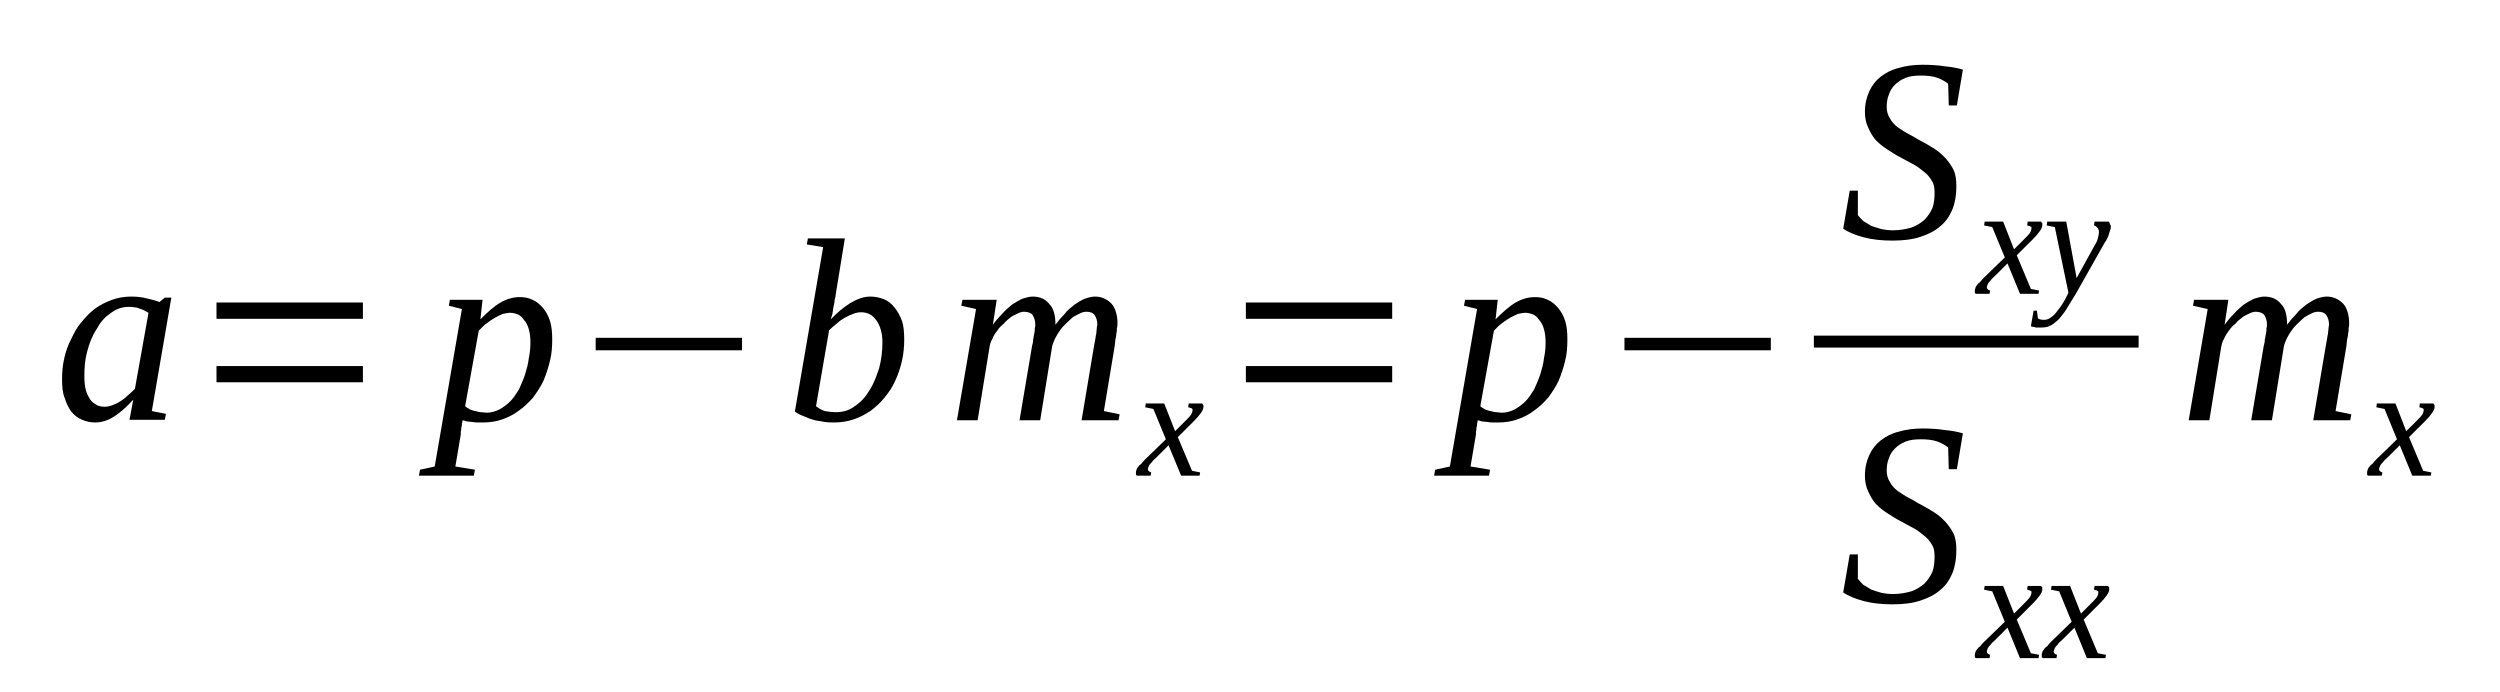 <?xml version='1.0' encoding='UTF-8'?>
<!-- This file was generated by dvisvgm 1.15.1 -->
<svg height='36pt' version='1.1' viewBox='0 -36 130 36' width='130pt' xmlns='http://www.w3.org/2000/svg' xmlns:xlink='http://www.w3.org/1999/xlink'>
<defs>
<clipPath id='clip1'>
<path clip-rule='evenodd' d='M0 -35.993H129.964V-0.028H0V-35.993'/>
</clipPath>
</defs>
<g id='page1'>
<g>
<path clip-path='url(#clip1)' d='M7.895 -14.625L8.629 -14.48L8.57 -14.172H6.734L6.93 -15.215C6.563 -14.82 6.223 -14.512 5.883 -14.312C5.574 -14.113 5.234 -14.031 4.949 -14.031C4.695 -14.031 4.469 -14.086 4.273 -14.172C4.047 -14.258 3.875 -14.399 3.707 -14.594C3.566 -14.793 3.453 -15.02 3.367 -15.301C3.254 -15.555 3.227 -15.895 3.227 -16.262C3.227 -16.629 3.254 -16.996 3.34 -17.363C3.422 -17.727 3.535 -18.066 3.707 -18.379C3.848 -18.688 4.016 -19 4.242 -19.254C4.469 -19.535 4.695 -19.762 4.949 -19.957C5.234 -20.156 5.516 -20.297 5.828 -20.41C6.141 -20.523 6.477 -20.578 6.816 -20.578C7.102 -20.578 7.355 -20.551 7.582 -20.496C7.836 -20.438 8.063 -20.383 8.289 -20.297C8.289 -20.297 8.316 -20.297 8.316 -20.324C8.344 -20.324 8.344 -20.355 8.375 -20.355C8.375 -20.383 8.402 -20.383 8.43 -20.41C8.457 -20.438 8.516 -20.465 8.57 -20.523H8.91L7.895 -14.625ZM7.723 -19.734C7.637 -19.789 7.555 -19.816 7.469 -19.875C7.41 -19.902 7.328 -19.93 7.242 -19.957C7.188 -19.988 7.102 -20.016 6.988 -20.016C6.902 -20.043 6.816 -20.043 6.703 -20.043C6.336 -20.043 6.027 -19.93 5.742 -19.703C5.434 -19.508 5.207 -19.227 5.008 -18.859C4.781 -18.52 4.641 -18.125 4.527 -17.699C4.414 -17.277 4.387 -16.852 4.387 -16.43C4.387 -16.148 4.414 -15.895 4.469 -15.695C4.527 -15.5 4.609 -15.355 4.695 -15.215C4.781 -15.102 4.895 -15.02 5.035 -14.934C5.148 -14.879 5.289 -14.848 5.434 -14.848C5.574 -14.848 5.715 -14.879 5.855 -14.934C5.996 -14.988 6.141 -15.047 6.254 -15.133C6.395 -15.215 6.535 -15.328 6.648 -15.441C6.789 -15.555 6.902 -15.668 7.016 -15.781L7.723 -19.734Z' fill-rule='evenodd'/>
<path clip-path='url(#clip1)' d='M11.258 -16.122V-16.965H18.871V-16.122H11.258ZM11.258 -19.422V-20.27H18.871V-19.422H11.258Z' fill-rule='evenodd'/>
<path clip-path='url(#clip1)' d='M24.047 -14.145C24.047 -14.114 24.047 -14.032 24.019 -13.973C24.019 -13.918 24.019 -13.832 23.988 -13.778C23.988 -13.692 23.988 -13.637 23.961 -13.551C23.961 -13.492 23.961 -13.438 23.961 -13.411L23.679 -11.742L24.695 -11.575L24.64 -11.266H21.785L21.84 -11.575L22.605 -11.742L24.019 -19.93L23.34 -20.102L23.394 -20.41H25.093L24.98 -19.395C25.347 -19.762 25.687 -20.071 26.027 -20.27C26.367 -20.465 26.707 -20.551 27.015 -20.551C27.242 -20.551 27.468 -20.524 27.695 -20.41C27.894 -20.325 28.062 -20.184 28.234 -19.989C28.375 -19.817 28.515 -19.59 28.601 -19.309C28.687 -19.028 28.715 -18.715 28.715 -18.348C28.715 -17.953 28.687 -17.586 28.601 -17.25C28.515 -16.883 28.402 -16.543 28.261 -16.203C28.121 -15.895 27.922 -15.61 27.722 -15.329C27.496 -15.075 27.273 -14.848 26.988 -14.653C26.734 -14.454 26.449 -14.313 26.14 -14.2C25.828 -14.086 25.488 -14.032 25.148 -14.032C25.035 -14.032 24.953 -14.032 24.867 -14.032C24.754 -14.032 24.668 -14.032 24.554 -14.059C24.441 -14.059 24.359 -14.086 24.273 -14.086C24.187 -14.114 24.101 -14.145 24.047 -14.145ZM24.187 -14.879C24.273 -14.793 24.359 -14.766 24.441 -14.707C24.554 -14.68 24.64 -14.625 24.726 -14.625C24.84 -14.594 24.922 -14.567 25.008 -14.567C25.121 -14.567 25.207 -14.539 25.293 -14.539C25.515 -14.539 25.742 -14.594 25.968 -14.707C26.168 -14.821 26.367 -14.961 26.535 -15.133C26.707 -15.301 26.847 -15.528 26.988 -15.754C27.101 -16.008 27.215 -16.262 27.3 -16.516C27.383 -16.797 27.468 -17.078 27.496 -17.364C27.554 -17.645 27.582 -17.899 27.582 -18.18C27.582 -18.461 27.554 -18.688 27.496 -18.887C27.441 -19.082 27.355 -19.254 27.242 -19.367C27.16 -19.508 27.047 -19.59 26.933 -19.649C26.789 -19.703 26.648 -19.735 26.535 -19.735S26.281 -19.703 26.14 -19.676C26.027 -19.621 25.886 -19.563 25.742 -19.481C25.601 -19.395 25.461 -19.309 25.32 -19.196C25.148 -19.082 25.035 -18.942 24.894 -18.801L24.187 -14.879Z' fill-rule='evenodd'/>
<path clip-path='url(#clip1)' d='M30.976 -17.785V-18.434H38.586V-17.785H30.976Z' fill-rule='evenodd'/>
<path clip-path='url(#clip1)' d='M42.804 -23.149L41.953 -23.289L42.011 -23.602H43.933L43.453 -20.664C43.453 -20.578 43.425 -20.497 43.398 -20.383C43.398 -20.27 43.367 -20.157 43.34 -20.043C43.312 -19.903 43.312 -19.789 43.285 -19.676C43.254 -19.563 43.226 -19.481 43.199 -19.395C43.367 -19.563 43.539 -19.735 43.707 -19.875C43.879 -20.016 44.047 -20.129 44.218 -20.243C44.414 -20.356 44.586 -20.438 44.754 -20.497C44.925 -20.551 45.093 -20.578 45.265 -20.578C45.519 -20.578 45.746 -20.524 45.972 -20.438C46.168 -20.356 46.367 -20.211 46.508 -20.016C46.679 -19.817 46.793 -19.59 46.906 -19.309C46.988 -19.055 47.019 -18.715 47.019 -18.348C47.019 -17.985 46.988 -17.617 46.906 -17.25C46.82 -16.883 46.707 -16.543 46.566 -16.231C46.425 -15.895 46.226 -15.61 46 -15.329C45.8 -15.075 45.547 -14.848 45.293 -14.653C45.008 -14.454 44.726 -14.313 44.414 -14.2C44.074 -14.086 43.734 -14.032 43.398 -14.032C43.226 -14.032 43.058 -14.032 42.886 -14.059C42.718 -14.086 42.547 -14.114 42.379 -14.145C42.179 -14.2 42.011 -14.258 41.84 -14.34C41.672 -14.399 41.5 -14.481 41.332 -14.594L42.804 -23.149ZM42.433 -14.879C42.578 -14.766 42.718 -14.68 42.886 -14.625C43.058 -14.594 43.254 -14.567 43.48 -14.567C43.82 -14.567 44.16 -14.653 44.445 -14.879C44.754 -15.075 45.008 -15.356 45.207 -15.696C45.433 -16.035 45.574 -16.43 45.715 -16.852C45.828 -17.278 45.886 -17.727 45.886 -18.18C45.886 -18.688 45.773 -19.055 45.574 -19.336C45.379 -19.621 45.121 -19.762 44.781 -19.762C44.64 -19.762 44.5 -19.735 44.359 -19.676C44.218 -19.621 44.074 -19.563 43.933 -19.481C43.793 -19.395 43.652 -19.309 43.539 -19.196C43.398 -19.082 43.254 -18.969 43.113 -18.828L42.433 -14.879Z' fill-rule='evenodd'/>
<path clip-path='url(#clip1)' d='M54.883 -19.114C55.023 -19.309 55.195 -19.508 55.363 -19.676C55.504 -19.875 55.703 -20.016 55.871 -20.157C56.043 -20.27 56.211 -20.383 56.41 -20.465C56.578 -20.524 56.75 -20.578 56.949 -20.578C57.289 -20.578 57.57 -20.438 57.797 -20.211C57.996 -19.989 58.109 -19.621 58.109 -19.196C58.109 -19.114 58.109 -19.028 58.078 -18.942C58.078 -18.86 58.078 -18.747 58.05 -18.66C58.05 -18.547 58.023 -18.434 57.996 -18.321C57.996 -18.207 57.965 -18.094 57.965 -18.012L57.402 -14.625L58.222 -14.454L58.164 -14.145H56.242L56.89 -18.012C56.918 -18.125 56.918 -18.207 56.949 -18.321C56.976 -18.434 56.976 -18.547 57.004 -18.633C57.004 -18.747 57.031 -18.828 57.031 -18.914C57.031 -19 57.062 -19.082 57.062 -19.114C57.062 -19.336 57.004 -19.481 56.918 -19.621C56.836 -19.735 56.691 -19.789 56.496 -19.789C56.383 -19.789 56.269 -19.762 56.156 -19.703C56.043 -19.649 55.929 -19.59 55.789 -19.508C55.675 -19.395 55.562 -19.309 55.422 -19.168C55.308 -19.055 55.195 -18.942 55.109 -18.801C54.996 -18.66 54.937 -18.52 54.855 -18.379C54.797 -18.239 54.742 -18.125 54.711 -17.985L54.09 -14.145H53.015L53.668 -18.012C53.695 -18.125 53.722 -18.207 53.722 -18.321C53.75 -18.434 53.75 -18.547 53.777 -18.633C53.808 -18.747 53.808 -18.828 53.808 -18.914C53.836 -19 53.836 -19.082 53.836 -19.114C53.836 -19.336 53.777 -19.481 53.695 -19.621C53.609 -19.735 53.441 -19.789 53.242 -19.789C53.156 -19.789 53.043 -19.762 52.929 -19.703C52.816 -19.649 52.675 -19.59 52.562 -19.508C52.422 -19.395 52.308 -19.309 52.195 -19.168C52.054 -19.055 51.941 -18.942 51.855 -18.801C51.742 -18.66 51.656 -18.52 51.601 -18.379C51.515 -18.239 51.488 -18.125 51.461 -17.985L50.836 -14.145H49.761L50.754 -19.93L49.988 -20.102L50.047 -20.41H51.828L51.629 -19.114C51.769 -19.309 51.941 -19.508 52.109 -19.676C52.281 -19.875 52.449 -20.016 52.621 -20.157C52.789 -20.27 52.988 -20.383 53.156 -20.465C53.355 -20.524 53.523 -20.578 53.695 -20.578C54.09 -20.578 54.375 -20.438 54.57 -20.184C54.797 -19.957 54.883 -19.59 54.883 -19.114Z' fill-rule='evenodd'/>
<path clip-path='url(#clip1)' d='M60.117 -12.196C60.031 -12.11 59.945 -12.055 59.918 -11.996C59.863 -11.914 59.804 -11.887 59.777 -11.829C59.75 -11.774 59.718 -11.742 59.718 -11.715C59.691 -11.661 59.691 -11.629 59.691 -11.602C59.691 -11.547 59.718 -11.52 59.75 -11.489C59.777 -11.461 59.804 -11.461 59.863 -11.434L59.832 -11.266H59.125C59.097 -11.266 59.097 -11.293 59.07 -11.321C59.07 -11.348 59.07 -11.407 59.07 -11.434S59.07 -11.52 59.097 -11.547C59.097 -11.602 59.125 -11.661 59.183 -11.715C59.211 -11.774 59.265 -11.829 59.351 -11.887C59.41 -11.969 59.492 -12.055 59.578 -12.141L60.625 -13.157L59.976 -14.735L59.55 -14.821L59.578 -15.02H60.539L61.105 -13.579L61.586 -14.059C61.73 -14.2 61.871 -14.34 61.925 -14.426C61.984 -14.512 62.011 -14.594 62.011 -14.68C62.011 -14.68 62.011 -14.707 62.011 -14.735C61.984 -14.735 61.984 -14.766 61.957 -14.766C61.925 -14.793 61.898 -14.793 61.871 -14.793C61.843 -14.821 61.812 -14.821 61.785 -14.821L61.812 -15.02H62.519C62.519 -14.989 62.55 -14.961 62.578 -14.934C62.578 -14.907 62.578 -14.879 62.578 -14.821C62.578 -14.68 62.406 -14.426 62.066 -14.086L61.246 -13.27L61.984 -11.52L62.406 -11.434L62.379 -11.266H61.418L60.765 -12.844L60.117 -12.196Z' fill-rule='evenodd'/>
<path clip-path='url(#clip1)' d='M64.785 -16.122V-16.965H72.394V-16.122H64.785ZM64.785 -19.422V-20.27H72.394V-19.422H64.785Z' fill-rule='evenodd'/>
<path clip-path='url(#clip1)' d='M76.836 -14.145C76.836 -14.114 76.836 -14.032 76.808 -13.973C76.808 -13.918 76.808 -13.832 76.777 -13.778C76.777 -13.692 76.777 -13.637 76.75 -13.551C76.75 -13.492 76.75 -13.438 76.75 -13.411L76.468 -11.742L77.484 -11.575L77.429 -11.266H74.574L74.629 -11.575L75.394 -11.742L76.808 -19.93L76.129 -20.102L76.183 -20.41H77.882L77.769 -19.395C78.136 -19.762 78.476 -20.071 78.816 -20.27C79.156 -20.465 79.496 -20.551 79.804 -20.551C80.031 -20.551 80.257 -20.524 80.484 -20.41C80.683 -20.325 80.851 -20.184 81.023 -19.989C81.164 -19.817 81.304 -19.59 81.39 -19.309C81.476 -19.028 81.504 -18.715 81.504 -18.348C81.504 -17.953 81.476 -17.586 81.39 -17.25C81.304 -16.883 81.191 -16.543 81.05 -16.203C80.91 -15.895 80.711 -15.61 80.511 -15.329C80.285 -15.075 80.062 -14.848 79.777 -14.653C79.523 -14.454 79.242 -14.313 78.929 -14.2C78.617 -14.086 78.277 -14.032 77.937 -14.032C77.824 -14.032 77.742 -14.032 77.656 -14.032C77.543 -14.032 77.457 -14.032 77.343 -14.059C77.23 -14.059 77.148 -14.086 77.062 -14.086C76.976 -14.114 76.89 -14.145 76.836 -14.145ZM76.976 -14.879C77.062 -14.793 77.148 -14.766 77.23 -14.707C77.343 -14.68 77.429 -14.625 77.515 -14.625C77.629 -14.594 77.711 -14.567 77.796 -14.567C77.91 -14.567 77.996 -14.539 78.082 -14.539C78.308 -14.539 78.531 -14.594 78.757 -14.707C78.957 -14.821 79.156 -14.961 79.324 -15.133C79.496 -15.301 79.636 -15.528 79.777 -15.754C79.89 -16.008 80.004 -16.262 80.09 -16.516C80.175 -16.797 80.257 -17.078 80.285 -17.364C80.343 -17.645 80.371 -17.899 80.371 -18.18C80.371 -18.461 80.343 -18.688 80.285 -18.887C80.23 -19.082 80.144 -19.254 80.031 -19.367C79.949 -19.508 79.836 -19.59 79.722 -19.649C79.578 -19.703 79.437 -19.735 79.324 -19.735C79.211 -19.735 79.07 -19.703 78.929 -19.676C78.816 -19.621 78.675 -19.563 78.531 -19.481C78.39 -19.395 78.25 -19.309 78.109 -19.196C77.937 -19.082 77.824 -18.942 77.683 -18.801L76.976 -14.879Z' fill-rule='evenodd'/>
<path clip-path='url(#clip1)' d='M84.472 -17.785V-18.434H92.082V-17.785H84.472Z' fill-rule='evenodd'/>
<path clip-path='url(#clip1)' d='M96.187 -26.086H96.609V-24.813C96.695 -24.703 96.781 -24.618 96.894 -24.504C97.035 -24.418 97.175 -24.336 97.316 -24.25C97.488 -24.192 97.656 -24.137 97.855 -24.082C98.023 -24.051 98.222 -24.024 98.422 -24.024C98.789 -24.024 99.101 -24.082 99.382 -24.164C99.636 -24.25 99.863 -24.391 100.062 -24.559C100.23 -24.731 100.371 -24.926 100.484 -25.18C100.57 -25.407 100.597 -25.688 100.597 -25.973C100.597 -26.227 100.57 -26.422 100.457 -26.594C100.343 -26.789 100.23 -26.93 100.035 -27.075C99.863 -27.215 99.695 -27.356 99.468 -27.469C99.242 -27.582 99.015 -27.723 98.789 -27.836C98.562 -27.95 98.363 -28.09 98.136 -28.231C97.91 -28.372 97.715 -28.539 97.543 -28.711C97.375 -28.907 97.261 -29.106 97.148 -29.36C97.035 -29.586 96.976 -29.868 96.976 -30.18C96.976 -30.602 97.062 -30.942 97.203 -31.25C97.347 -31.563 97.543 -31.817 97.797 -32.012C98.054 -32.211 98.363 -32.379 98.73 -32.465C99.101 -32.578 99.523 -32.633 99.976 -32.633C100.402 -32.633 100.797 -32.606 101.136 -32.551C101.476 -32.52 101.789 -32.465 102.07 -32.379L101.757 -30.516H101.336L101.304 -31.645C101.164 -31.758 100.968 -31.872 100.742 -31.957C100.484 -32.043 100.203 -32.071 99.89 -32.071C99.582 -32.071 99.324 -32.043 99.101 -31.957C98.875 -31.872 98.675 -31.731 98.535 -31.59C98.394 -31.45 98.281 -31.278 98.222 -31.082C98.136 -30.883 98.109 -30.657 98.109 -30.434C98.109 -30.207 98.168 -30.008 98.281 -29.84C98.363 -29.668 98.504 -29.528 98.675 -29.387C98.843 -29.274 99.043 -29.133 99.269 -29.02S99.695 -28.766 99.922 -28.653C100.148 -28.539 100.371 -28.399 100.597 -28.258C100.824 -28.118 100.996 -27.95 101.164 -27.778C101.336 -27.582 101.476 -27.383 101.59 -27.157C101.703 -26.903 101.73 -26.622 101.73 -26.309C101.73 -25.887 101.675 -25.493 101.531 -25.125C101.39 -24.785 101.191 -24.477 100.91 -24.25C100.629 -23.997 100.289 -23.825 99.863 -23.684C99.437 -23.543 98.957 -23.489 98.394 -23.489C97.855 -23.489 97.347 -23.543 96.922 -23.657S96.129 -23.91 95.847 -24.11L96.187 -26.086Z' fill-rule='evenodd'/>
<path clip-path='url(#clip1)' d='M103.738 -21.653C103.656 -21.567 103.57 -21.512 103.543 -21.453C103.484 -21.372 103.429 -21.344 103.398 -21.285C103.371 -21.231 103.343 -21.2 103.343 -21.172C103.316 -21.118 103.316 -21.086 103.316 -21.059C103.316 -21.004 103.343 -20.977 103.371 -20.946C103.398 -20.918 103.429 -20.918 103.484 -20.891L103.457 -20.723H102.75C102.722 -20.723 102.722 -20.75 102.691 -20.778C102.691 -20.805 102.691 -20.864 102.691 -20.891S102.691 -20.977 102.722 -21.004C102.722 -21.059 102.75 -21.118 102.804 -21.172C102.836 -21.231 102.89 -21.285 102.976 -21.344C103.031 -21.426 103.117 -21.512 103.203 -21.598L104.25 -22.614L103.597 -24.192L103.172 -24.278L103.203 -24.477H104.164L104.73 -23.035L105.211 -23.516C105.351 -23.657 105.492 -23.797 105.55 -23.883C105.605 -23.969 105.636 -24.051 105.636 -24.137C105.636 -24.137 105.636 -24.164 105.636 -24.192C105.605 -24.192 105.605 -24.223 105.578 -24.223C105.55 -24.25 105.523 -24.25 105.492 -24.25C105.465 -24.278 105.437 -24.278 105.41 -24.278L105.437 -24.477H106.144C106.144 -24.446 106.172 -24.418 106.199 -24.391C106.199 -24.364 106.199 -24.336 106.199 -24.278C106.199 -24.137 106.031 -23.883 105.691 -23.543L104.871 -22.727L105.605 -20.977L106.031 -20.891L106.004 -20.723H105.039L104.39 -22.301L103.738 -21.653Z' fill-rule='evenodd'/>
<path clip-path='url(#clip1)' d='M106.457 -24.477H107.445L107.984 -21.539L108.886 -23.176C108.972 -23.317 109.058 -23.461 109.086 -23.602C109.113 -23.715 109.144 -23.825 109.144 -23.938C109.144 -24.024 109.113 -24.11 109.058 -24.164C109 -24.223 108.945 -24.278 108.886 -24.278L108.918 -24.477H109.652C109.679 -24.446 109.707 -24.418 109.707 -24.364C109.738 -24.305 109.765 -24.278 109.765 -24.223C109.765 -24.137 109.738 -24.024 109.679 -23.883C109.652 -23.743 109.566 -23.543 109.425 -23.348L107.925 -20.692C107.757 -20.41 107.613 -20.184 107.472 -19.957C107.359 -19.762 107.218 -19.59 107.078 -19.422C106.937 -19.282 106.793 -19.168 106.652 -19.082C106.511 -19 106.343 -18.969 106.172 -18.969C106.117 -18.969 106.058 -18.969 106.004 -18.969C105.945 -18.969 105.89 -18.969 105.859 -18.969C105.804 -19 105.777 -19 105.746 -19C105.691 -19 105.664 -19.028 105.605 -19.028L105.746 -19.844H105.918L105.972 -19.45C106.031 -19.395 106.144 -19.368 106.285 -19.368C106.398 -19.368 106.511 -19.395 106.625 -19.481C106.711 -19.535 106.824 -19.622 106.906 -19.735C106.992 -19.844 107.078 -19.957 107.164 -20.071C107.246 -20.211 107.332 -20.325 107.39 -20.438L107.558 -20.778L106.851 -24.192L106.425 -24.278L106.457 -24.477Z' fill-rule='evenodd'/>
<path clip-path='url(#clip1)' d='M94.321 -18.547H111.208V-17.926H94.321V-18.547Z' fill-rule='evenodd'/>
<path clip-path='url(#clip1)' d='M96.187 -7.172H96.609V-5.899C96.695 -5.789 96.781 -5.704 96.894 -5.59C97.035 -5.504 97.175 -5.422 97.316 -5.336C97.488 -5.278 97.656 -5.223 97.855 -5.168C98.023 -5.137 98.222 -5.11 98.422 -5.11C98.789 -5.11 99.101 -5.168 99.382 -5.25C99.636 -5.336 99.863 -5.477 100.062 -5.645C100.23 -5.817 100.371 -6.012 100.484 -6.266C100.57 -6.493 100.597 -6.774 100.597 -7.059C100.597 -7.313 100.57 -7.508 100.457 -7.68C100.343 -7.875 100.23 -8.016 100.035 -8.161C99.863 -8.301 99.695 -8.442 99.468 -8.555S99.015 -8.809 98.789 -8.922C98.562 -9.036 98.363 -9.176 98.136 -9.317C97.91 -9.457 97.715 -9.625 97.543 -9.797C97.375 -9.993 97.261 -10.192 97.148 -10.446C97.035 -10.672 96.976 -10.954 96.976 -11.266C96.976 -11.688 97.062 -12.028 97.203 -12.336C97.347 -12.649 97.543 -12.903 97.797 -13.098C98.054 -13.297 98.363 -13.465 98.73 -13.551C99.101 -13.664 99.523 -13.719 99.976 -13.719C100.402 -13.719 100.797 -13.692 101.136 -13.637C101.476 -13.606 101.789 -13.551 102.07 -13.465L101.757 -11.602H101.336L101.304 -12.731C101.164 -12.844 100.968 -12.957 100.742 -13.043C100.484 -13.129 100.203 -13.157 99.89 -13.157C99.582 -13.157 99.324 -13.129 99.101 -13.043C98.875 -12.957 98.675 -12.817 98.535 -12.676C98.394 -12.536 98.281 -12.364 98.222 -12.168C98.136 -11.969 98.109 -11.743 98.109 -11.52C98.109 -11.293 98.168 -11.094 98.281 -10.926C98.363 -10.754 98.504 -10.614 98.675 -10.473C98.843 -10.36 99.043 -10.219 99.269 -10.106C99.496 -9.993 99.695 -9.852 99.922 -9.739C100.148 -9.625 100.371 -9.485 100.597 -9.344C100.824 -9.204 100.996 -9.036 101.164 -8.864C101.336 -8.668 101.476 -8.469 101.59 -8.243C101.703 -7.989 101.73 -7.707 101.73 -7.395C101.73 -6.973 101.675 -6.579 101.531 -6.211C101.39 -5.871 101.191 -5.563 100.91 -5.336C100.629 -5.082 100.289 -4.911 99.863 -4.77C99.437 -4.629 98.957 -4.575 98.394 -4.575C97.855 -4.575 97.347 -4.629 96.922 -4.743C96.496 -4.856 96.129 -4.996 95.847 -5.196L96.187 -7.172Z' fill-rule='evenodd'/>
<path clip-path='url(#clip1)' d='M103.738 -2.711C103.656 -2.625 103.57 -2.571 103.543 -2.512C103.484 -2.43 103.429 -2.399 103.398 -2.344C103.371 -2.286 103.343 -2.258 103.343 -2.231C103.316 -2.172 103.316 -2.145 103.316 -2.118C103.316 -2.063 103.343 -2.032 103.371 -2.004C103.398 -1.977 103.429 -1.977 103.484 -1.95L103.457 -1.778H102.75C102.722 -1.778 102.722 -1.809 102.691 -1.836C102.691 -1.864 102.691 -1.918 102.691 -1.95C102.691 -1.977 102.691 -2.032 102.722 -2.063C102.722 -2.118 102.75 -2.172 102.804 -2.231C102.836 -2.286 102.89 -2.344 102.976 -2.399C103.031 -2.485 103.117 -2.571 103.203 -2.653L104.25 -3.668L103.597 -5.25L103.172 -5.336L103.203 -5.532H104.164L104.73 -4.094L105.211 -4.575C105.351 -4.715 105.492 -4.856 105.55 -4.942C105.605 -5.024 105.636 -5.11 105.636 -5.196C105.636 -5.196 105.636 -5.223 105.636 -5.25C105.605 -5.25 105.605 -5.278 105.578 -5.278C105.55 -5.309 105.523 -5.309 105.492 -5.309C105.465 -5.336 105.437 -5.336 105.41 -5.336L105.437 -5.532H106.144C106.144 -5.504 106.172 -5.477 106.199 -5.45C106.199 -5.422 106.199 -5.391 106.199 -5.336C106.199 -5.196 106.031 -4.942 105.691 -4.602L104.871 -3.782L105.605 -2.032L106.031 -1.95L106.004 -1.778H105.039L104.39 -3.36L103.738 -2.711Z' fill-rule='evenodd'/>
<path clip-path='url(#clip1)' d='M107.218 -2.711C107.132 -2.625 107.05 -2.571 107.019 -2.512C106.965 -2.43 106.906 -2.399 106.879 -2.344C106.851 -2.286 106.824 -2.258 106.824 -2.231C106.793 -2.172 106.793 -2.145 106.793 -2.118C106.793 -2.063 106.824 -2.032 106.851 -2.004C106.879 -1.977 106.906 -1.977 106.965 -1.95L106.937 -1.778H106.23C106.199 -1.778 106.199 -1.809 106.172 -1.836C106.172 -1.864 106.172 -1.918 106.172 -1.95C106.172 -1.977 106.172 -2.032 106.199 -2.063C106.199 -2.118 106.23 -2.172 106.285 -2.231C106.312 -2.286 106.371 -2.344 106.457 -2.399C106.511 -2.485 106.597 -2.571 106.679 -2.653L107.726 -3.668L107.078 -5.25L106.652 -5.336L106.679 -5.532H107.644L108.211 -4.094L108.691 -4.575C108.832 -4.715 108.972 -4.856 109.031 -4.942C109.086 -5.024 109.113 -5.11 109.113 -5.196C109.113 -5.196 109.113 -5.223 109.113 -5.25C109.086 -5.25 109.086 -5.278 109.058 -5.278C109.031 -5.309 109 -5.309 108.972 -5.309C108.945 -5.336 108.918 -5.336 108.886 -5.336L108.918 -5.532H109.625C109.625 -5.504 109.652 -5.477 109.679 -5.45C109.679 -5.422 109.679 -5.391 109.679 -5.336C109.679 -5.196 109.511 -4.942 109.172 -4.602L108.351 -3.782L109.086 -2.032L109.511 -1.95L109.48 -1.778H108.519L107.871 -3.36L107.218 -2.711Z' fill-rule='evenodd'/>
<path clip-path='url(#clip1)' d='M118.929 -19.114C119.074 -19.309 119.242 -19.508 119.41 -19.676C119.554 -19.875 119.75 -20.016 119.922 -20.157C120.089 -20.27 120.261 -20.383 120.457 -20.465C120.629 -20.524 120.797 -20.578 120.996 -20.578C121.336 -20.578 121.617 -20.438 121.843 -20.211C122.043 -19.989 122.156 -19.621 122.156 -19.196C122.156 -19.114 122.156 -19.028 122.129 -18.942C122.129 -18.86 122.129 -18.747 122.101 -18.66C122.101 -18.547 122.07 -18.434 122.043 -18.321C122.043 -18.207 122.015 -18.094 122.015 -18.012L121.449 -14.625L122.269 -14.454L122.211 -14.145H120.289L120.941 -18.012C120.968 -18.125 120.968 -18.207 120.996 -18.321C121.023 -18.434 121.023 -18.547 121.054 -18.633C121.054 -18.747 121.082 -18.828 121.082 -18.914C121.082 -19 121.109 -19.082 121.109 -19.114C121.109 -19.336 121.054 -19.481 120.968 -19.621C120.882 -19.735 120.742 -19.789 120.543 -19.789C120.429 -19.789 120.316 -19.762 120.203 -19.703C120.089 -19.649 119.976 -19.59 119.836 -19.508C119.722 -19.395 119.609 -19.309 119.468 -19.168C119.355 -19.055 119.242 -18.942 119.156 -18.801C119.043 -18.66 118.988 -18.52 118.902 -18.379C118.847 -18.239 118.789 -18.125 118.761 -17.985L118.14 -14.145H117.062L117.714 -18.012C117.742 -18.125 117.769 -18.207 117.769 -18.321C117.8 -18.434 117.8 -18.547 117.828 -18.633C117.855 -18.747 117.855 -18.828 117.855 -18.914C117.882 -19 117.882 -19.082 117.882 -19.114C117.882 -19.336 117.828 -19.481 117.742 -19.621C117.656 -19.735 117.488 -19.789 117.289 -19.789C117.207 -19.789 117.093 -19.762 116.98 -19.703C116.867 -19.649 116.722 -19.59 116.613 -19.508C116.468 -19.395 116.355 -19.309 116.242 -19.168C116.101 -19.055 115.988 -18.942 115.902 -18.801C115.789 -18.66 115.707 -18.52 115.648 -18.379C115.566 -18.239 115.535 -18.125 115.507 -17.985L114.886 -14.145H113.812L114.8 -19.93L114.035 -20.102L114.093 -20.41H115.875L115.679 -19.114C115.82 -19.309 115.988 -19.508 116.16 -19.676C116.328 -19.875 116.5 -20.016 116.668 -20.157C116.836 -20.27 117.035 -20.383 117.207 -20.465C117.402 -20.524 117.574 -20.578 117.742 -20.578C118.14 -20.578 118.422 -20.438 118.621 -20.184C118.847 -19.957 118.929 -19.59 118.929 -19.114Z' fill-rule='evenodd'/>
<path clip-path='url(#clip1)' d='M124.136 -12.196C124.05 -12.11 123.965 -12.055 123.937 -11.996C123.882 -11.914 123.824 -11.887 123.797 -11.829C123.769 -11.774 123.742 -11.742 123.742 -11.715C123.711 -11.661 123.711 -11.629 123.711 -11.602C123.711 -11.547 123.742 -11.52 123.769 -11.489C123.797 -11.461 123.824 -11.461 123.882 -11.434L123.855 -11.266H123.144C123.117 -11.266 123.117 -11.293 123.09 -11.321C123.09 -11.348 123.09 -11.407 123.09 -11.434S123.09 -11.52 123.117 -11.547C123.117 -11.602 123.144 -11.661 123.203 -11.715C123.23 -11.774 123.289 -11.829 123.371 -11.887C123.429 -11.969 123.515 -12.055 123.597 -12.141L124.644 -13.157L123.996 -14.735L123.57 -14.821L123.597 -15.02H124.562L125.125 -13.579L125.609 -14.059C125.75 -14.2 125.89 -14.34 125.945 -14.426C126.004 -14.512 126.031 -14.594 126.031 -14.68C126.031 -14.68 126.031 -14.707 126.031 -14.735C126.004 -14.735 126.004 -14.766 125.976 -14.766C125.945 -14.793 125.918 -14.793 125.89 -14.793C125.863 -14.821 125.832 -14.821 125.804 -14.821L125.832 -15.02H126.543C126.543 -14.989 126.57 -14.961 126.597 -14.934C126.597 -14.907 126.597 -14.879 126.597 -14.821C126.597 -14.68 126.429 -14.426 126.09 -14.086L125.269 -13.27L126.004 -11.52L126.429 -11.434L126.398 -11.266H125.437L124.789 -12.844L124.136 -12.196Z' fill-rule='evenodd'/>
</g>
</g>
</svg>
